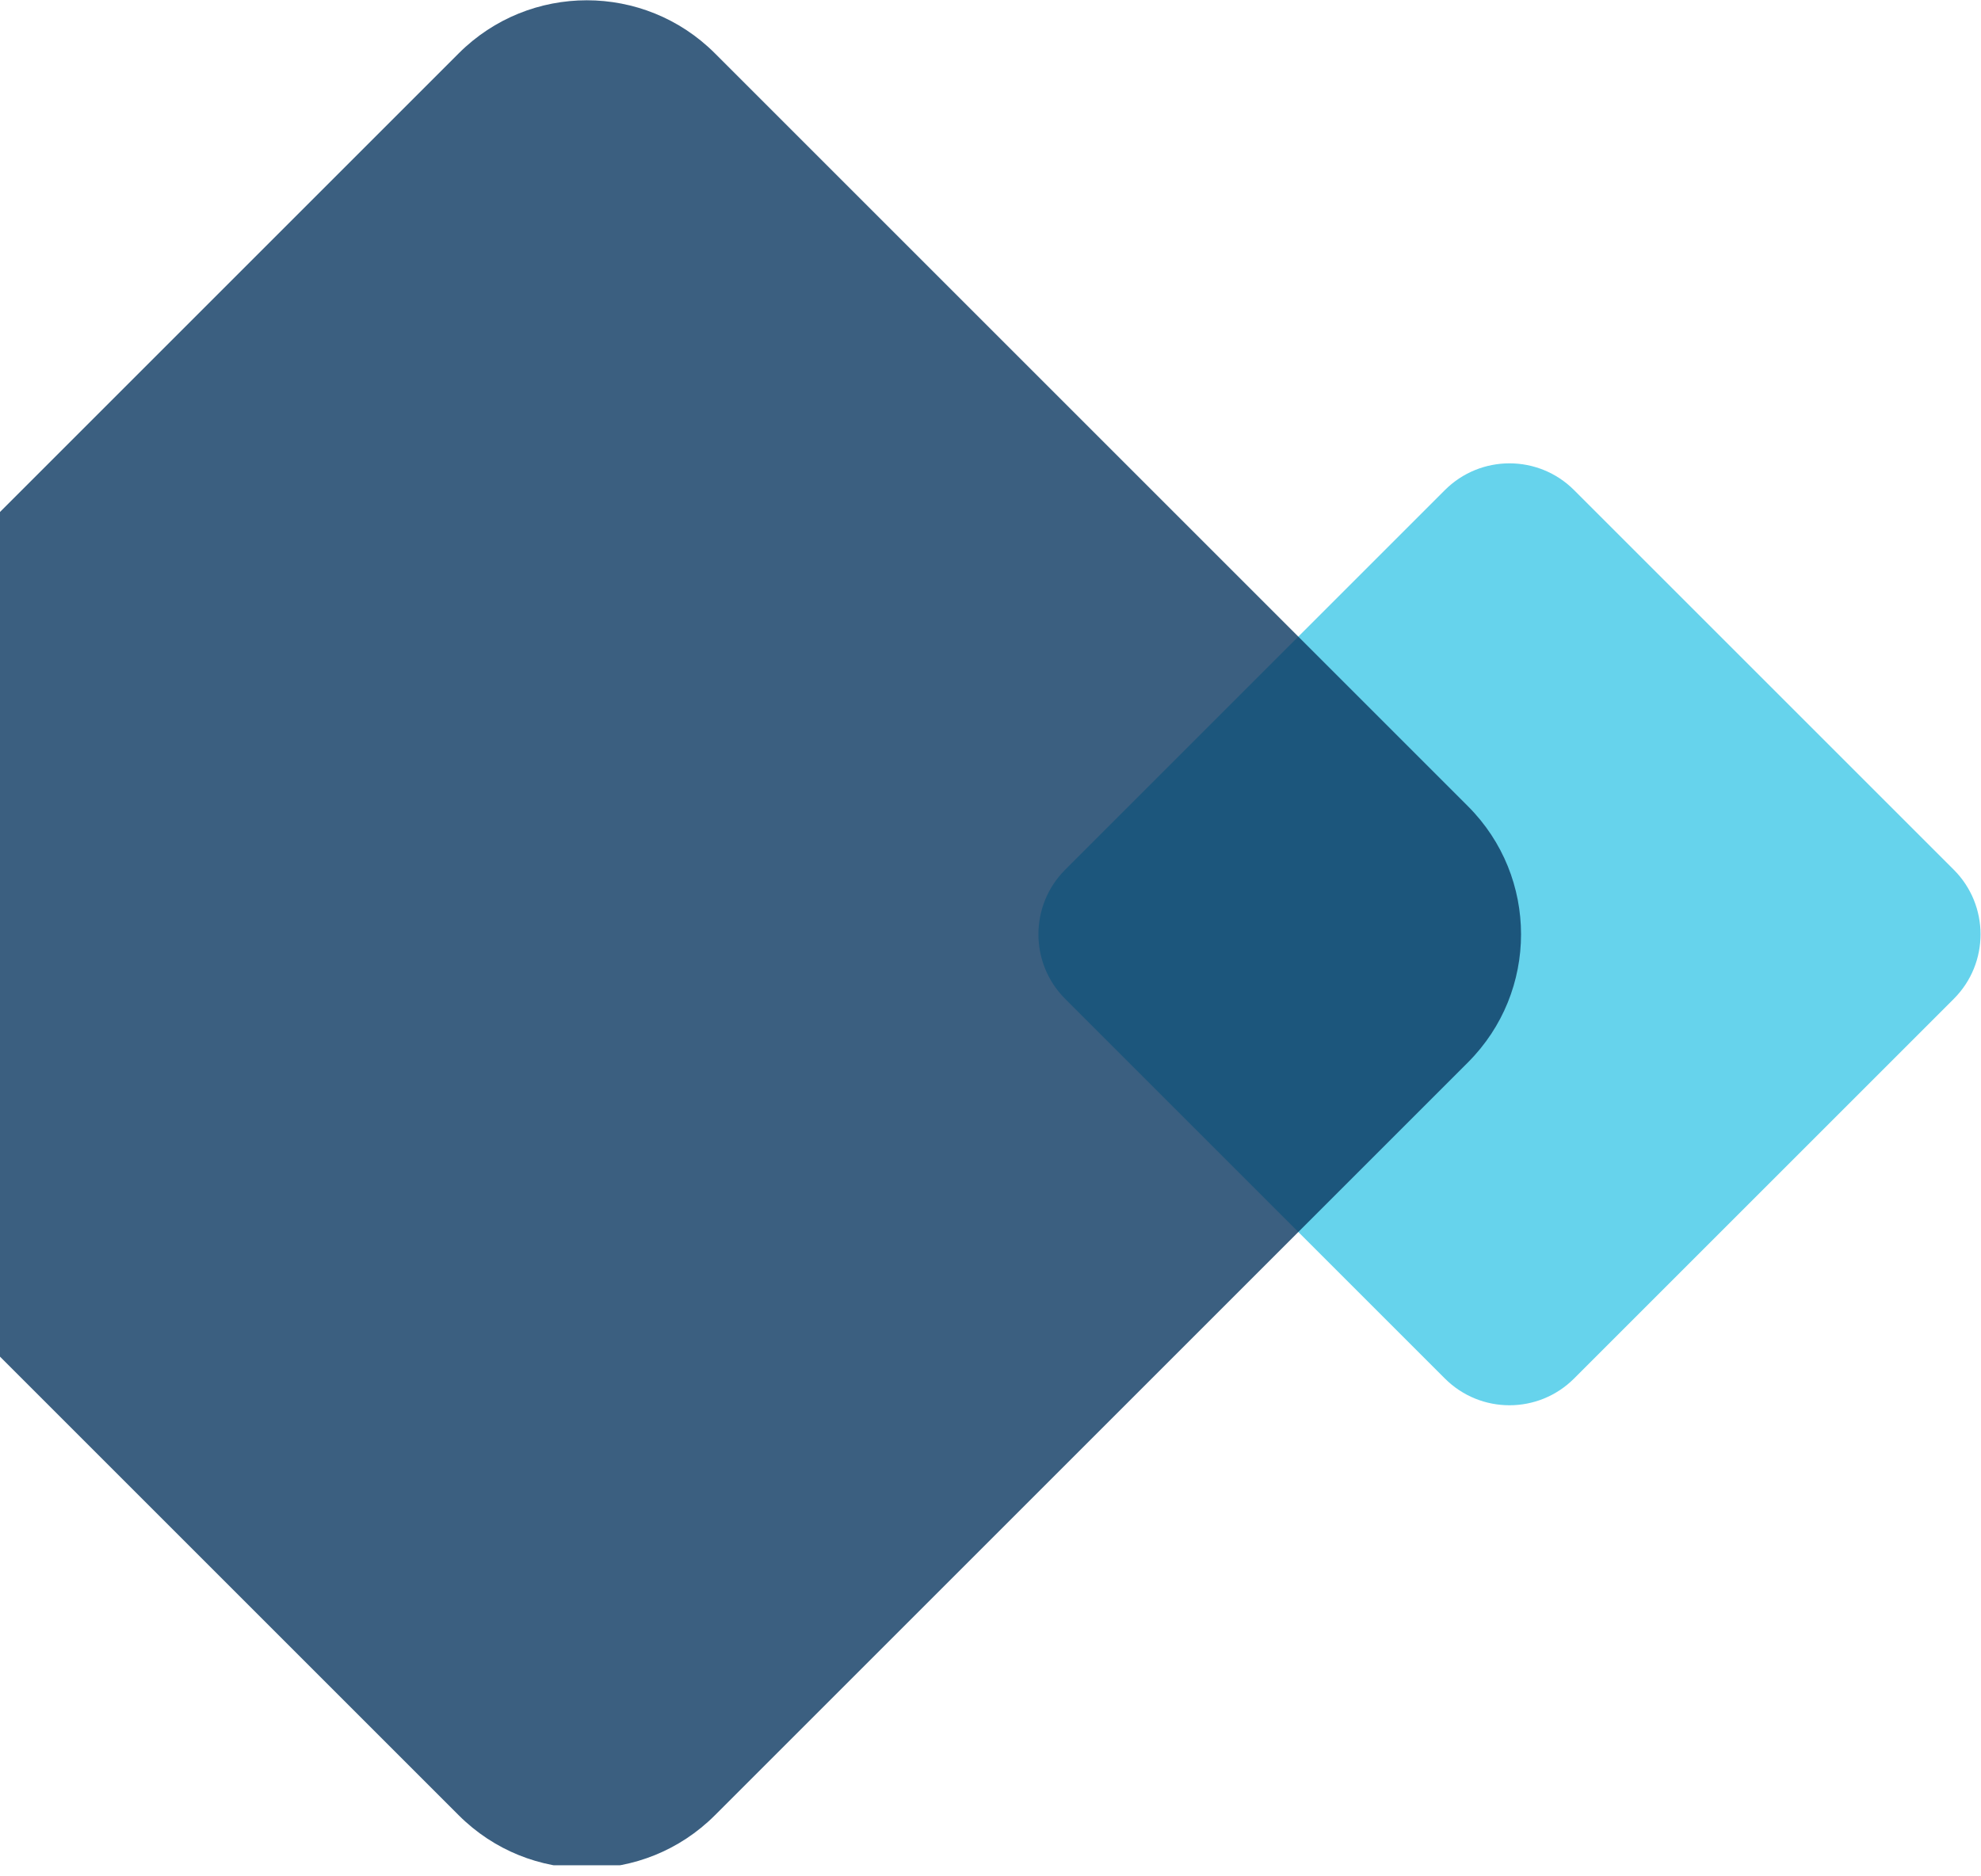 <svg width="152" height="144" viewBox="0 0 152 144" fill="none" xmlns="http://www.w3.org/2000/svg">
<g clip-path="url(#clip0_7181_90125)">
<path opacity="0.6" d="M149.912 76.659C152.649 73.922 152.649 69.485 149.912 66.748L120.776 37.612C118.039 34.875 113.602 34.875 110.865 37.612L81.729 66.748C78.992 69.485 78.992 73.922 81.729 76.659L110.865 105.795C113.602 108.532 118.039 108.532 120.776 105.795L149.912 76.659Z" fill="#00B5DF"/>
<path opacity="0.8" d="M112.637 81.531C118.065 76.103 118.065 67.304 112.637 61.877L54.853 4.092C49.426 -1.335 40.626 -1.335 35.199 4.092L-22.585 61.877C-28.013 67.304 -28.013 76.103 -22.585 81.531L35.199 139.315C40.626 144.743 49.426 144.743 54.853 139.315L112.637 81.531Z" fill="#0B3761"/>
</g>
<defs>
<clipPath id="clip0_7181_90125">
<rect width="152" height="143.151" fill="white" transform="matrix(-1 0 0 1 152 0)"/>
</clipPath>
</defs>
</svg>
